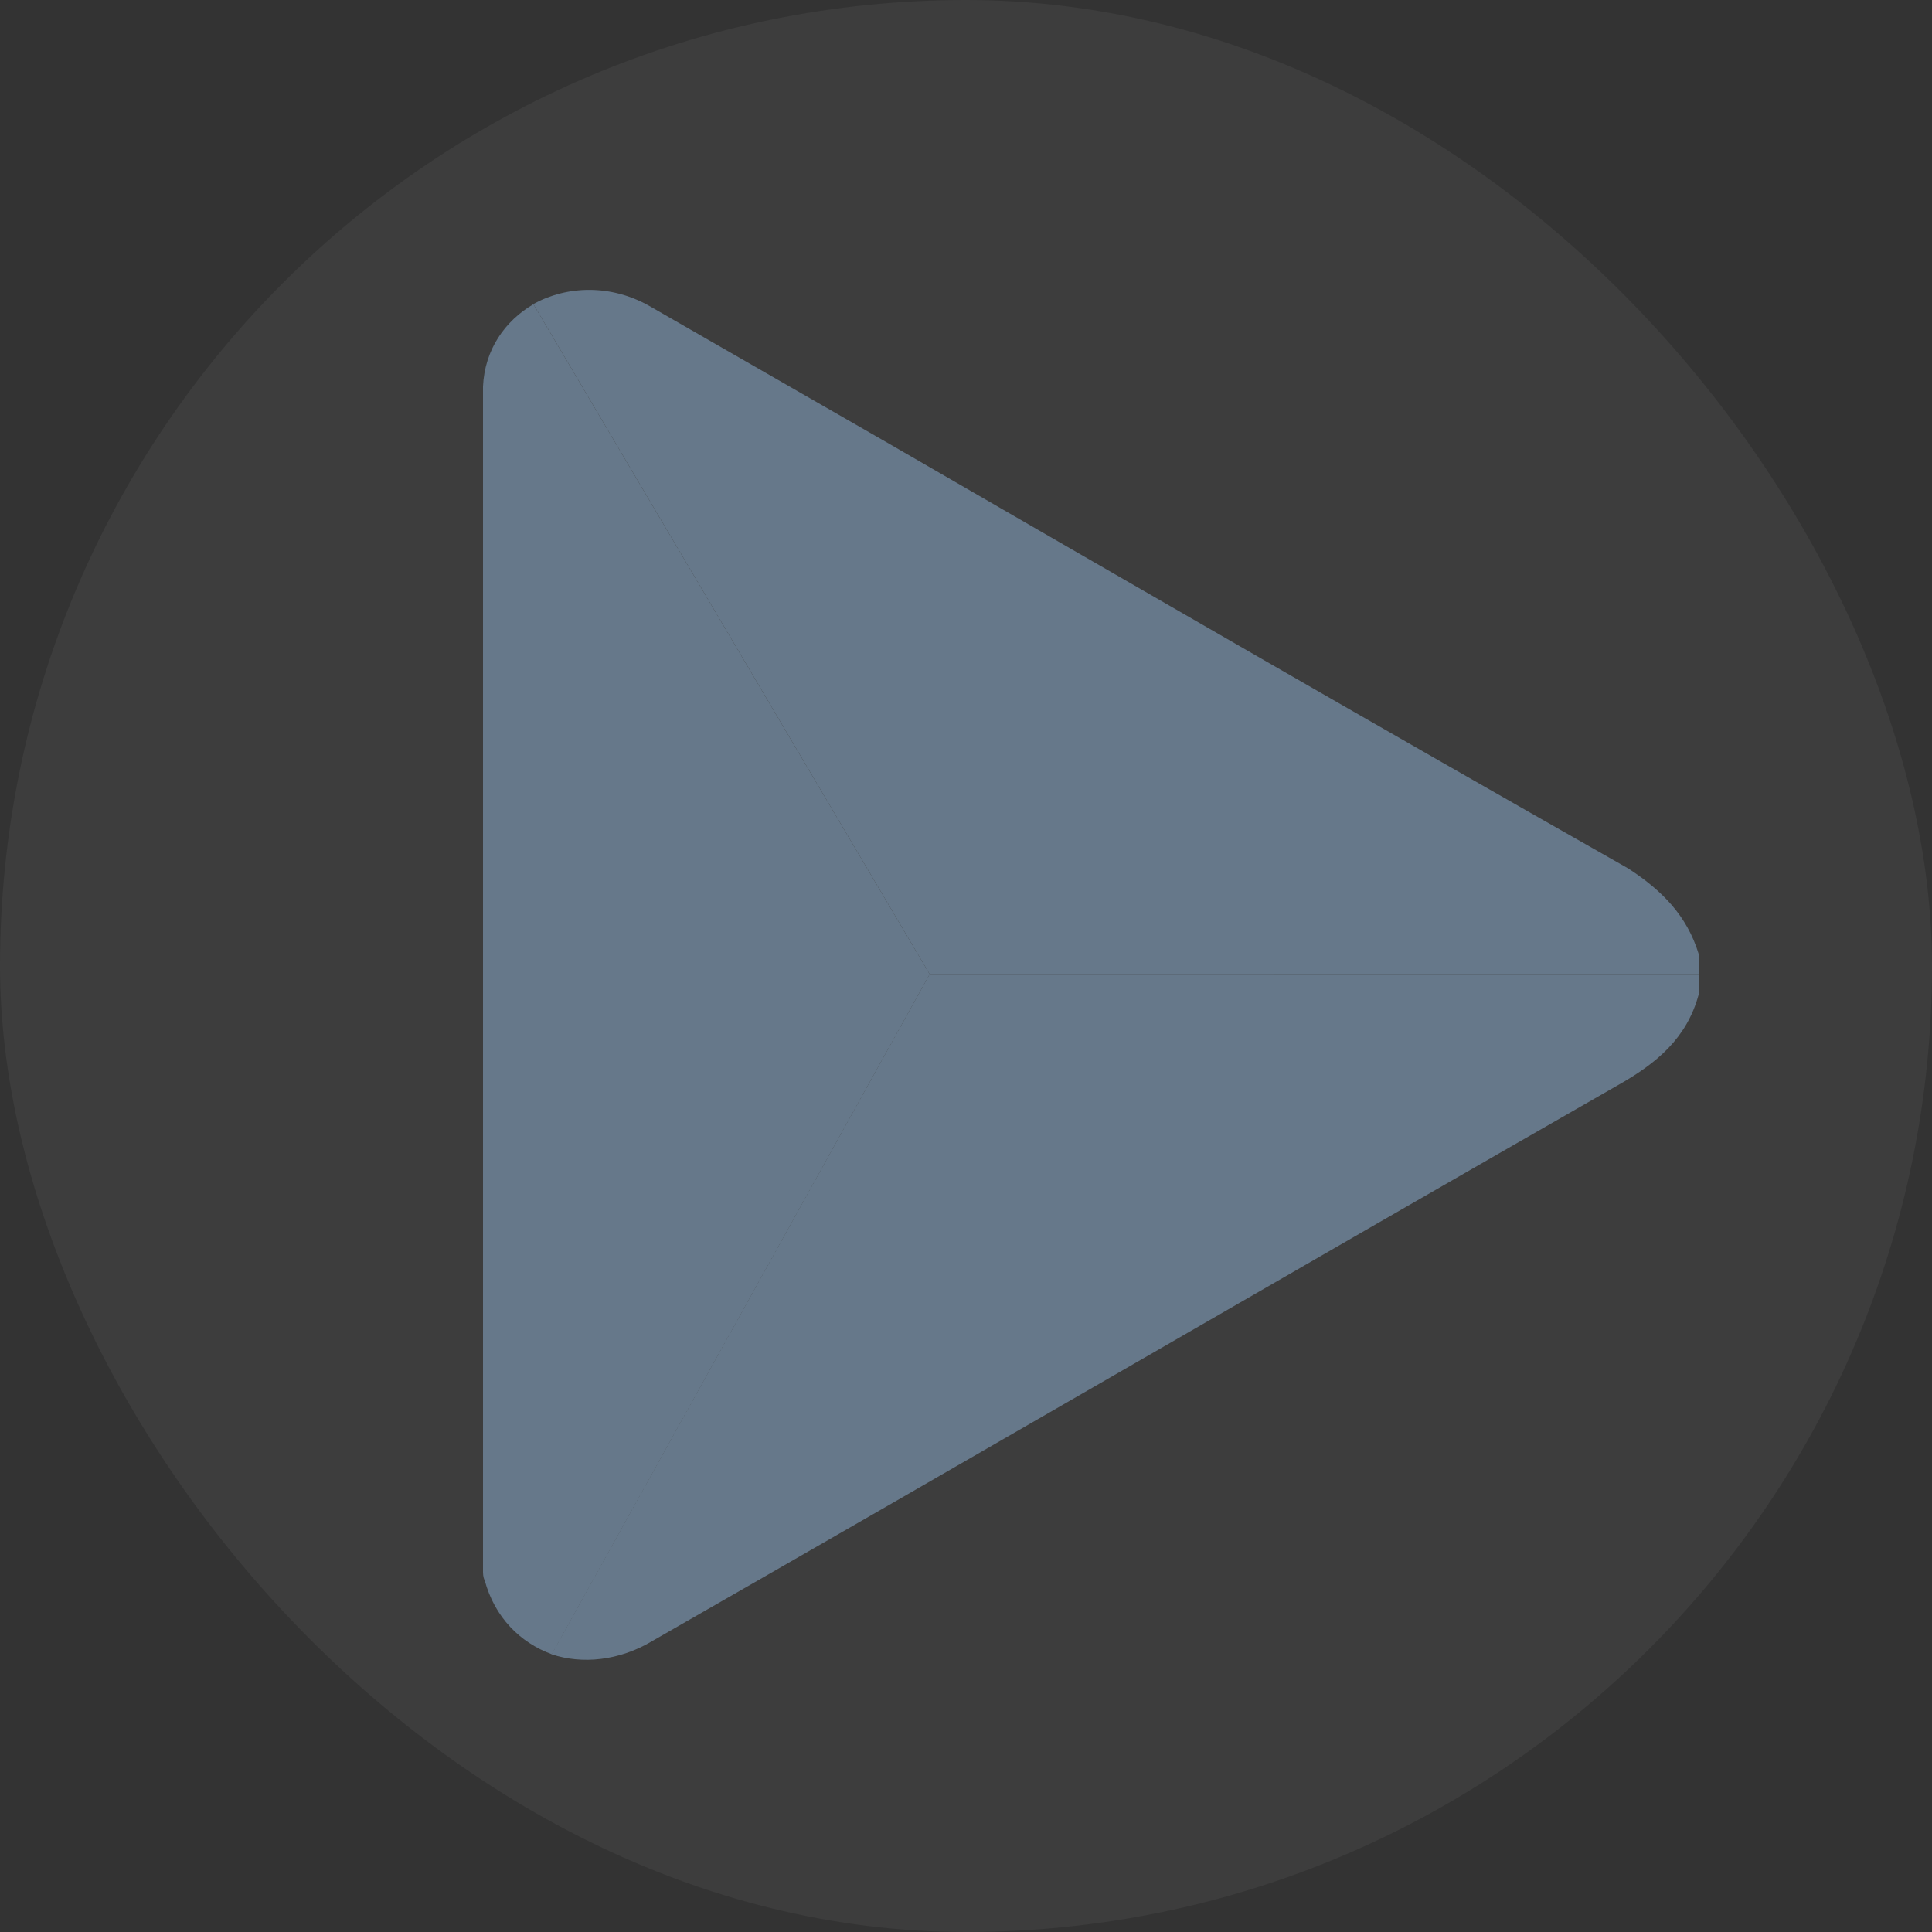 <svg width="24" height="24" viewBox="0 0 24 24" fill="none" xmlns="http://www.w3.org/2000/svg">
<rect x="0" y="0" width="24" height="24" fill="#333333" stroke="none"/>
<rect width="24" height="24" rx="12" fill="white" fill-opacity="0.05" />
<path d="M21.102 11.852V12.102C17.931 12.102 14.74 12.102 11.549 12.102L6.625 3.777C7.042 3.548 7.585 3.529 8.065 3.8C9.045 4.364 10.026 4.927 11.006 5.49C14.072 7.263 17.139 9.036 20.226 10.788C20.643 11.059 20.956 11.372 21.102 11.852Z" fill="#66788A"/>
<path d="M11.549 12.102L6.855 20.55C6.459 20.404 6.146 20.091 6.021 19.632C6 19.591 6 19.549 6 19.507V4.801C6.021 4.343 6.271 3.988 6.626 3.779L11.549 12.102Z" fill="#66788A"/>
<path d="M21.102 12.102V12.352C20.956 12.895 20.581 13.208 20.101 13.479C16.096 15.773 12.112 18.089 8.107 20.383C7.69 20.634 7.228 20.675 6.852 20.55L11.549 12.101C14.719 12.101 17.911 12.102 21.102 12.102Z" fill="#66788A"/>
</svg>
